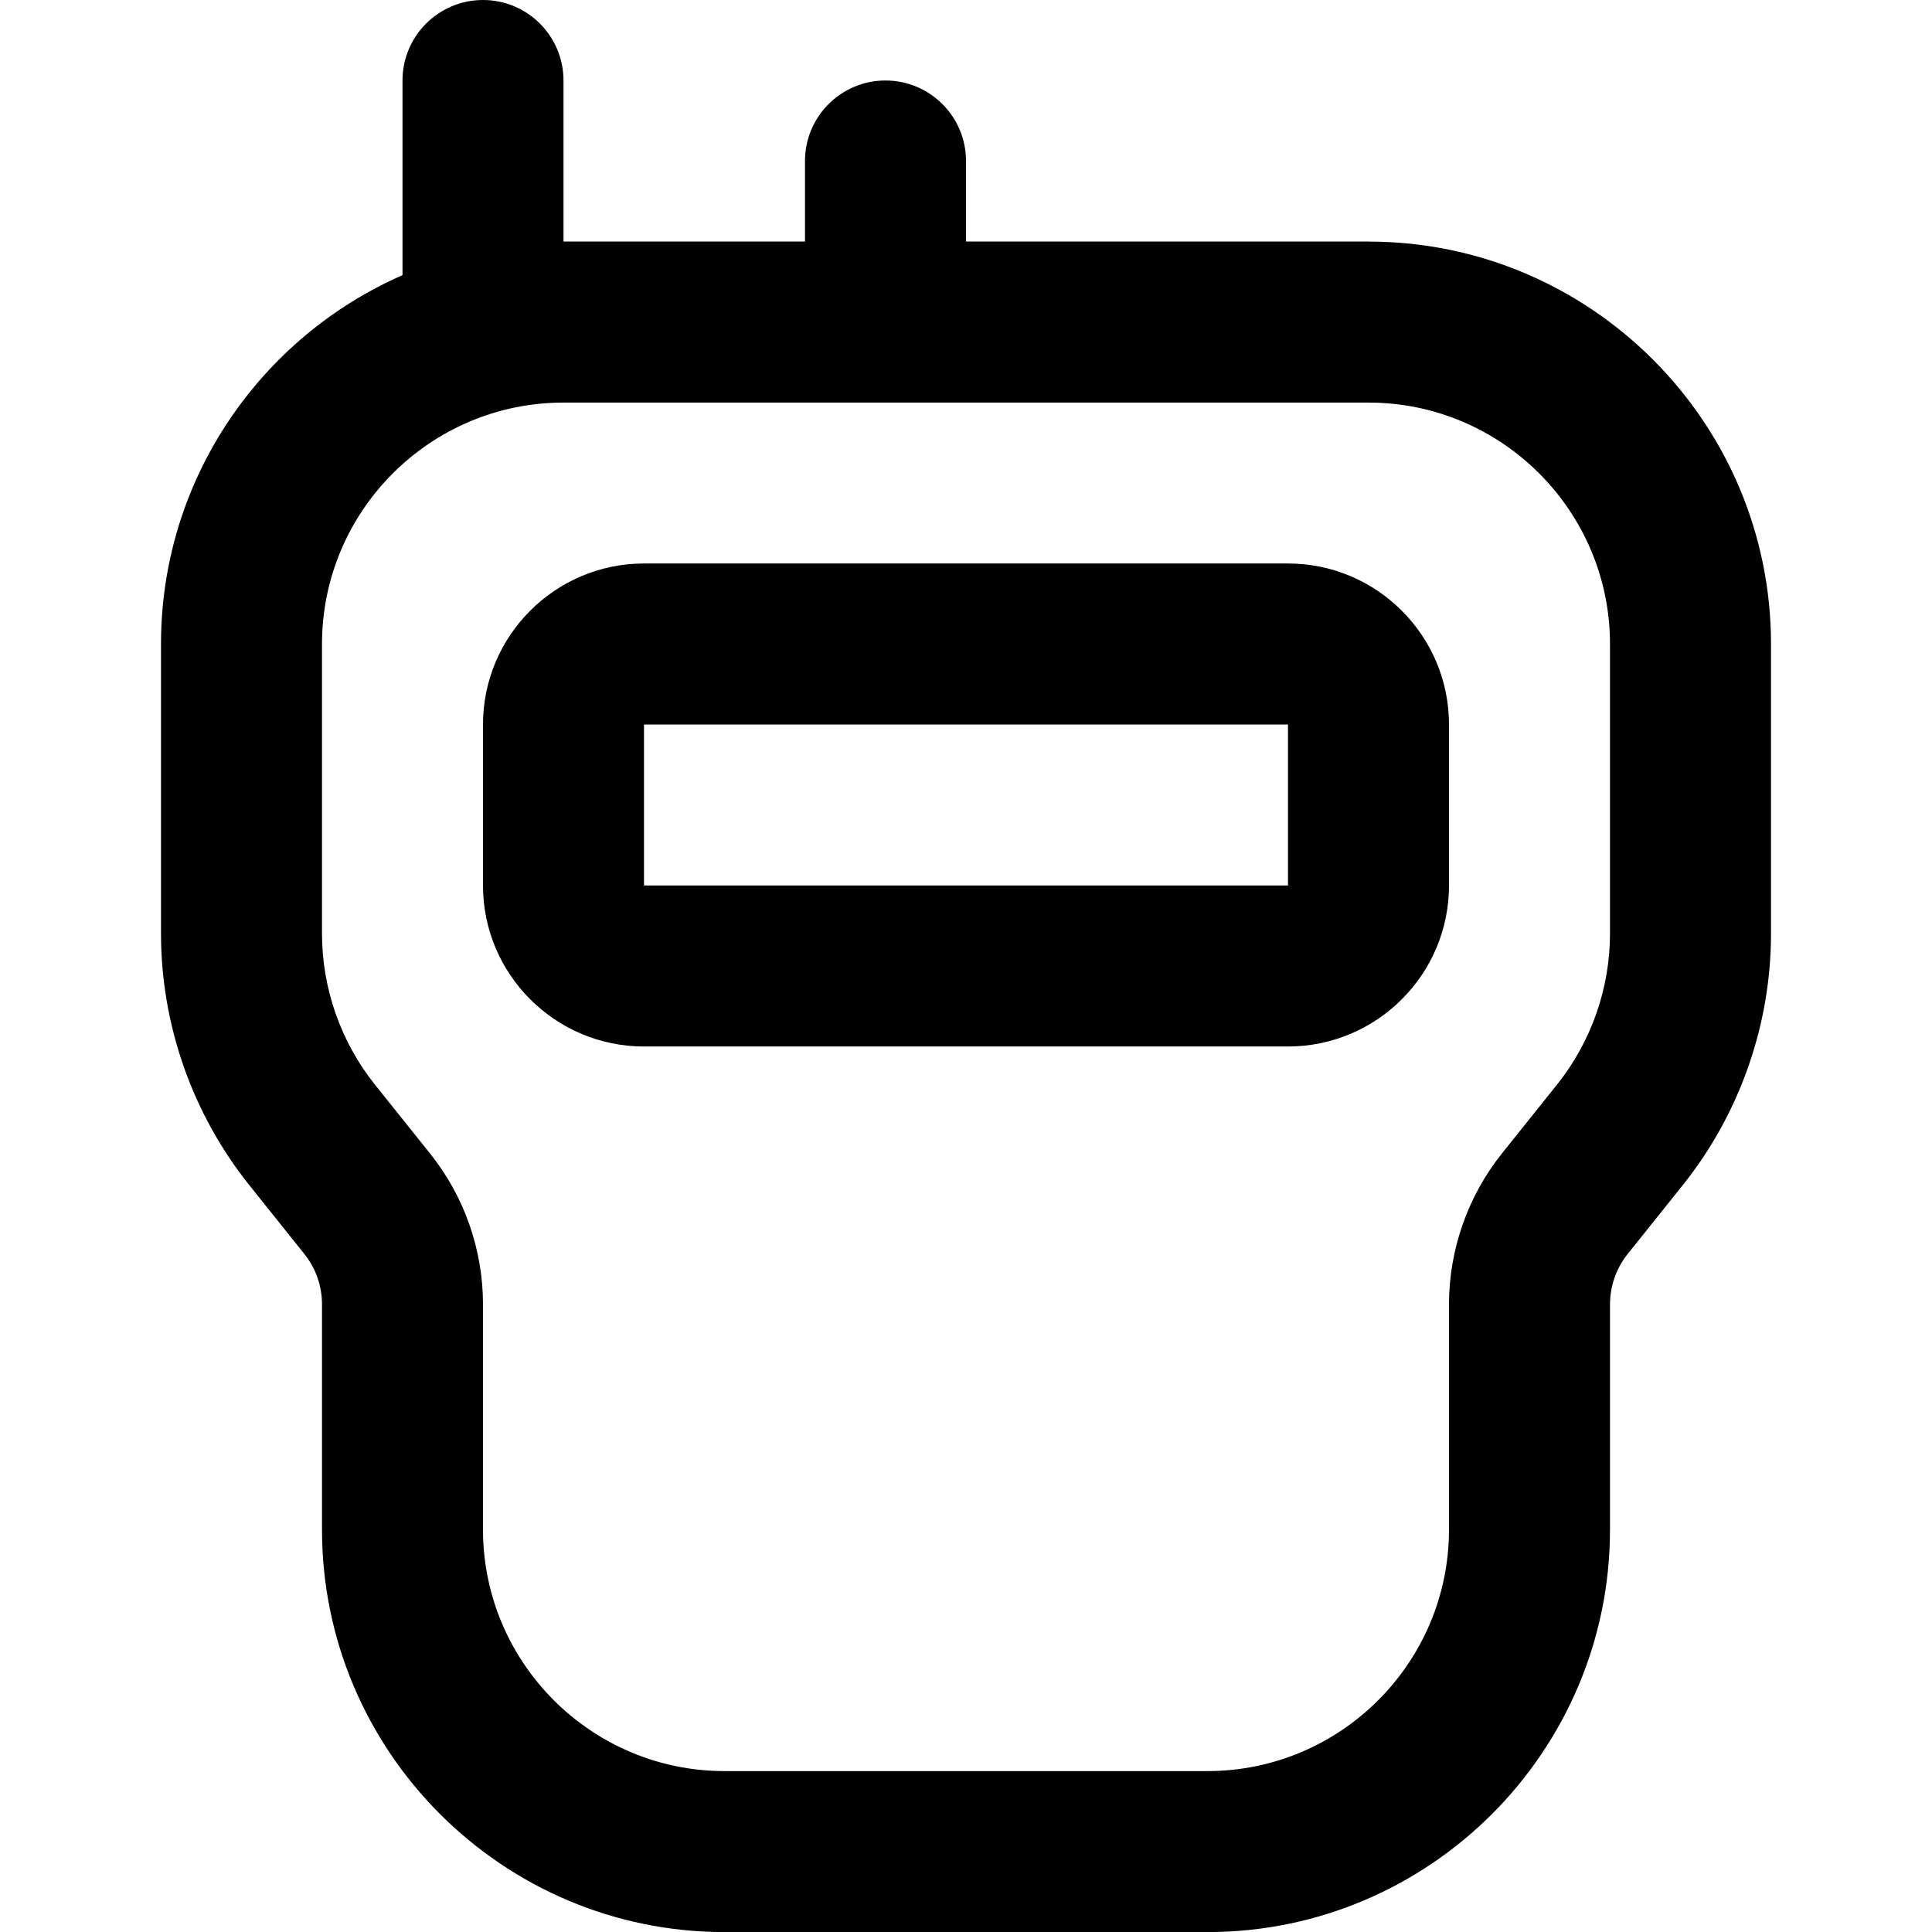 <?xml version="1.0" encoding="UTF-8"?> <svg xmlns="http://www.w3.org/2000/svg" id="Layer_1" data-name="Layer 1" viewBox="0 0 24 24" width="512" height="512"><path d="m17,3h-5v-1c0-.552-.448-1-1-1s-1,.448-1,1v1h-3V1c0-.552-.448-1-1-1s-1,.448-1,1v2.418c-1.764.773-3,2.536-3,4.582v3.597c0,1.131.389,2.24,1.096,3.124l.685.857c.142.176.219.398.219.625v2.798c0,2.757,2.243,5,5,5h6c2.757,0,5-2.243,5-5v-2.798c0-.226.078-.448.219-.625l.685-.856c.707-.883,1.096-1.993,1.096-3.124v-3.597c0-2.757-2.243-5-5-5Zm3,8.597c0,.679-.233,1.344-.657,1.875l-.685.856c-.424.53-.658,1.196-.658,1.875v2.798c0,1.654-1.346,3-3,3h-6c-1.654,0-3-1.346-3-3v-2.798c0-.679-.233-1.344-.658-1.874l-.685-.856c-.424-.53-.657-1.196-.657-1.875v-3.597c0-1.654,1.346-3,3-3h10c1.654,0,3,1.346,3,3v3.597Zm-4-4.597h-8c-1.103,0-2,.897-2,2v2c0,1.103.897,2,2,2h8c1.103,0,2-.897,2-2v-2c0-1.103-.897-2-2-2Zm-8,4v-2h8v2s-8,0-8,0Z"></path></svg> 
